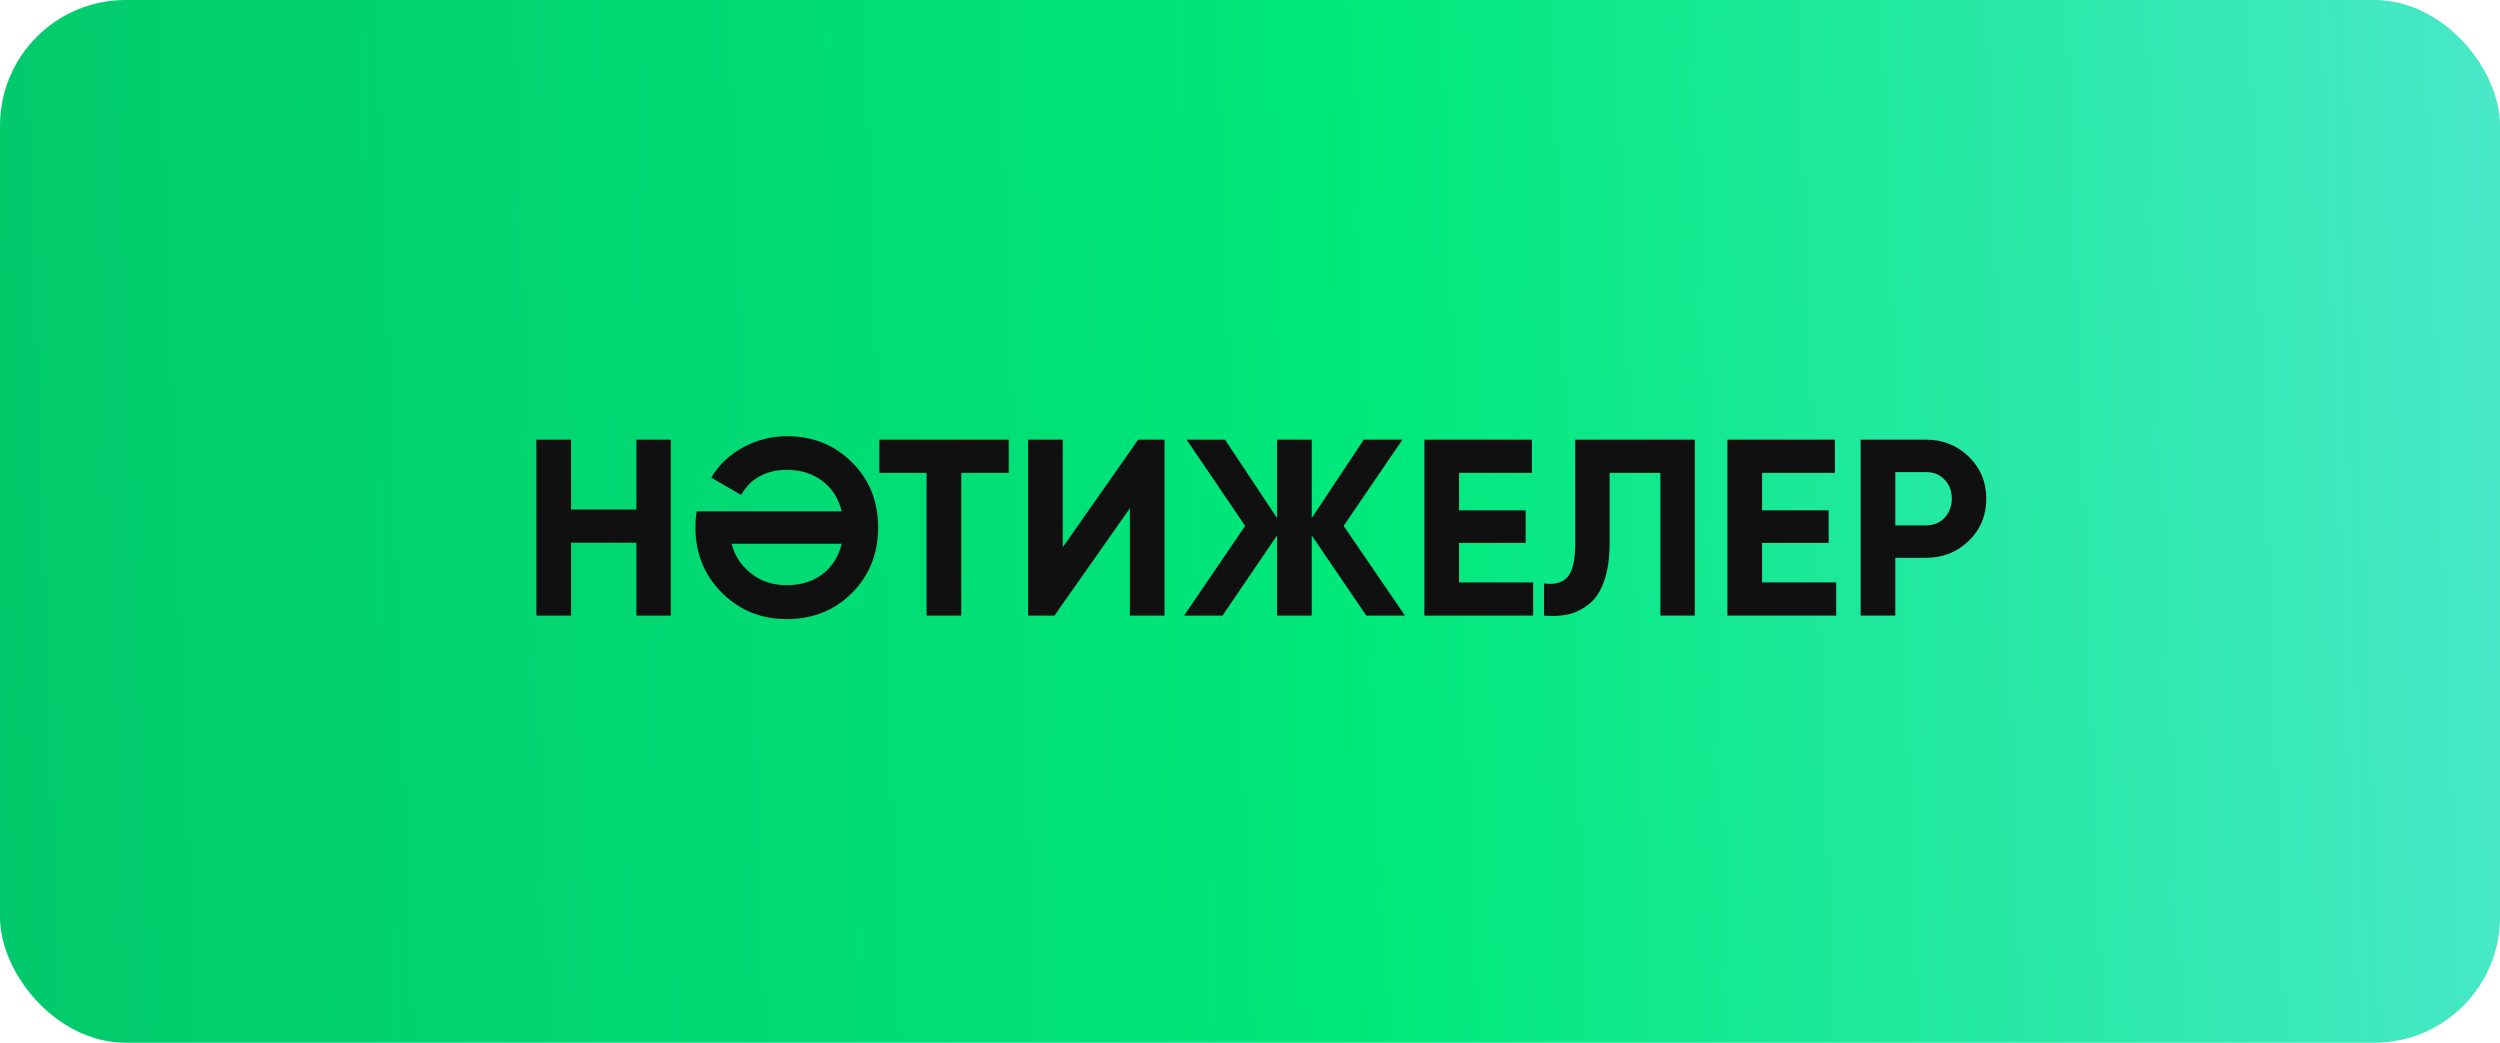 <?xml version="1.0" encoding="UTF-8"?> <svg xmlns="http://www.w3.org/2000/svg" width="199" height="83" viewBox="0 0 199 83" fill="none"><rect width="199" height="83" rx="10" fill="url(#paint0_linear_98_32)"></rect><path d="M50.657 35H53.397V49H50.657V43.2H45.456V49H42.697V35H45.456V40.56H50.657V35ZM62.617 34.72C64.711 34.72 66.451 35.42 67.837 36.82C69.211 38.193 69.897 39.92 69.897 42C69.897 44.067 69.211 45.793 67.837 47.18C66.451 48.58 64.711 49.28 62.617 49.28C60.591 49.28 58.871 48.58 57.457 47.18C56.057 45.767 55.357 44.04 55.357 42C55.357 41.773 55.364 41.553 55.377 41.34C55.404 41.127 55.431 40.913 55.457 40.7H66.997C66.757 39.687 66.251 38.887 65.477 38.3C64.704 37.7 63.751 37.4 62.617 37.4C61.817 37.4 61.097 37.573 60.457 37.92C59.831 38.267 59.344 38.76 58.997 39.4L56.617 38.02C56.911 37.513 57.271 37.06 57.697 36.66C58.137 36.247 58.617 35.9 59.137 35.62C59.657 35.327 60.211 35.107 60.797 34.96C61.384 34.8 61.991 34.72 62.617 34.72ZM59.397 45.3C60.251 46.153 61.324 46.58 62.617 46.58C63.751 46.58 64.704 46.287 65.477 45.7C66.251 45.1 66.757 44.293 66.997 43.28H58.237C58.437 44.08 58.824 44.753 59.397 45.3ZM80.296 35V37.64H76.516V49H73.756V37.64H69.996V35H80.296ZM89.937 49V40.46L83.937 49H81.837V35H84.597V43.56L90.597 35H92.697V49H89.937ZM111.834 49H108.754L104.414 42.62V49H101.654V42.62L97.314 49H94.254L99.114 41.86L94.454 35H97.514L101.654 41.24V35H104.414V41.24L108.554 35H111.634L106.954 41.86L111.834 49ZM116.14 46.36H122.04V49H113.38V35H121.94V37.64H116.14V40.62H121.44V43.22H116.14V46.36ZM122.906 46.44C123.732 46.56 124.352 46.393 124.766 45.94C125.179 45.487 125.386 44.6 125.386 43.28V35H134.906V49H132.166V37.64H128.126V43.2C128.126 44.413 127.979 45.433 127.686 46.26C127.392 47.087 126.986 47.7 126.466 48.1C125.959 48.5 125.419 48.767 124.846 48.9C124.272 49.033 123.626 49.067 122.906 49V46.44ZM140.261 46.36H146.161V49H137.501V35H146.061V37.64H140.261V40.62H145.561V43.22H140.261V46.36ZM153.327 35C154.66 35 155.793 35.453 156.727 36.36C157.647 37.267 158.107 38.38 158.107 39.7C158.107 41.033 157.647 42.147 156.727 43.04C155.793 43.947 154.66 44.4 153.327 44.4H150.867V49H148.107V35H153.327ZM153.327 41.82C153.62 41.82 153.893 41.767 154.147 41.66C154.4 41.553 154.613 41.407 154.787 41.22C154.973 41.02 155.113 40.793 155.207 40.54C155.313 40.287 155.367 40.007 155.367 39.7C155.367 39.087 155.173 38.58 154.787 38.18C154.413 37.78 153.927 37.58 153.327 37.58H150.867V41.82H153.327Z" fill="#101010"></path><defs><linearGradient id="paint0_linear_98_32" x1="-2.774" y1="14.698" x2="261.831" y2="5.31" gradientUnits="userSpaceOnUse"><stop stop-color="#02C96B"></stop><stop offset="0.425" stop-color="#00E97B"></stop><stop offset="1" stop-color="#7BE8FF"></stop></linearGradient></defs></svg> 